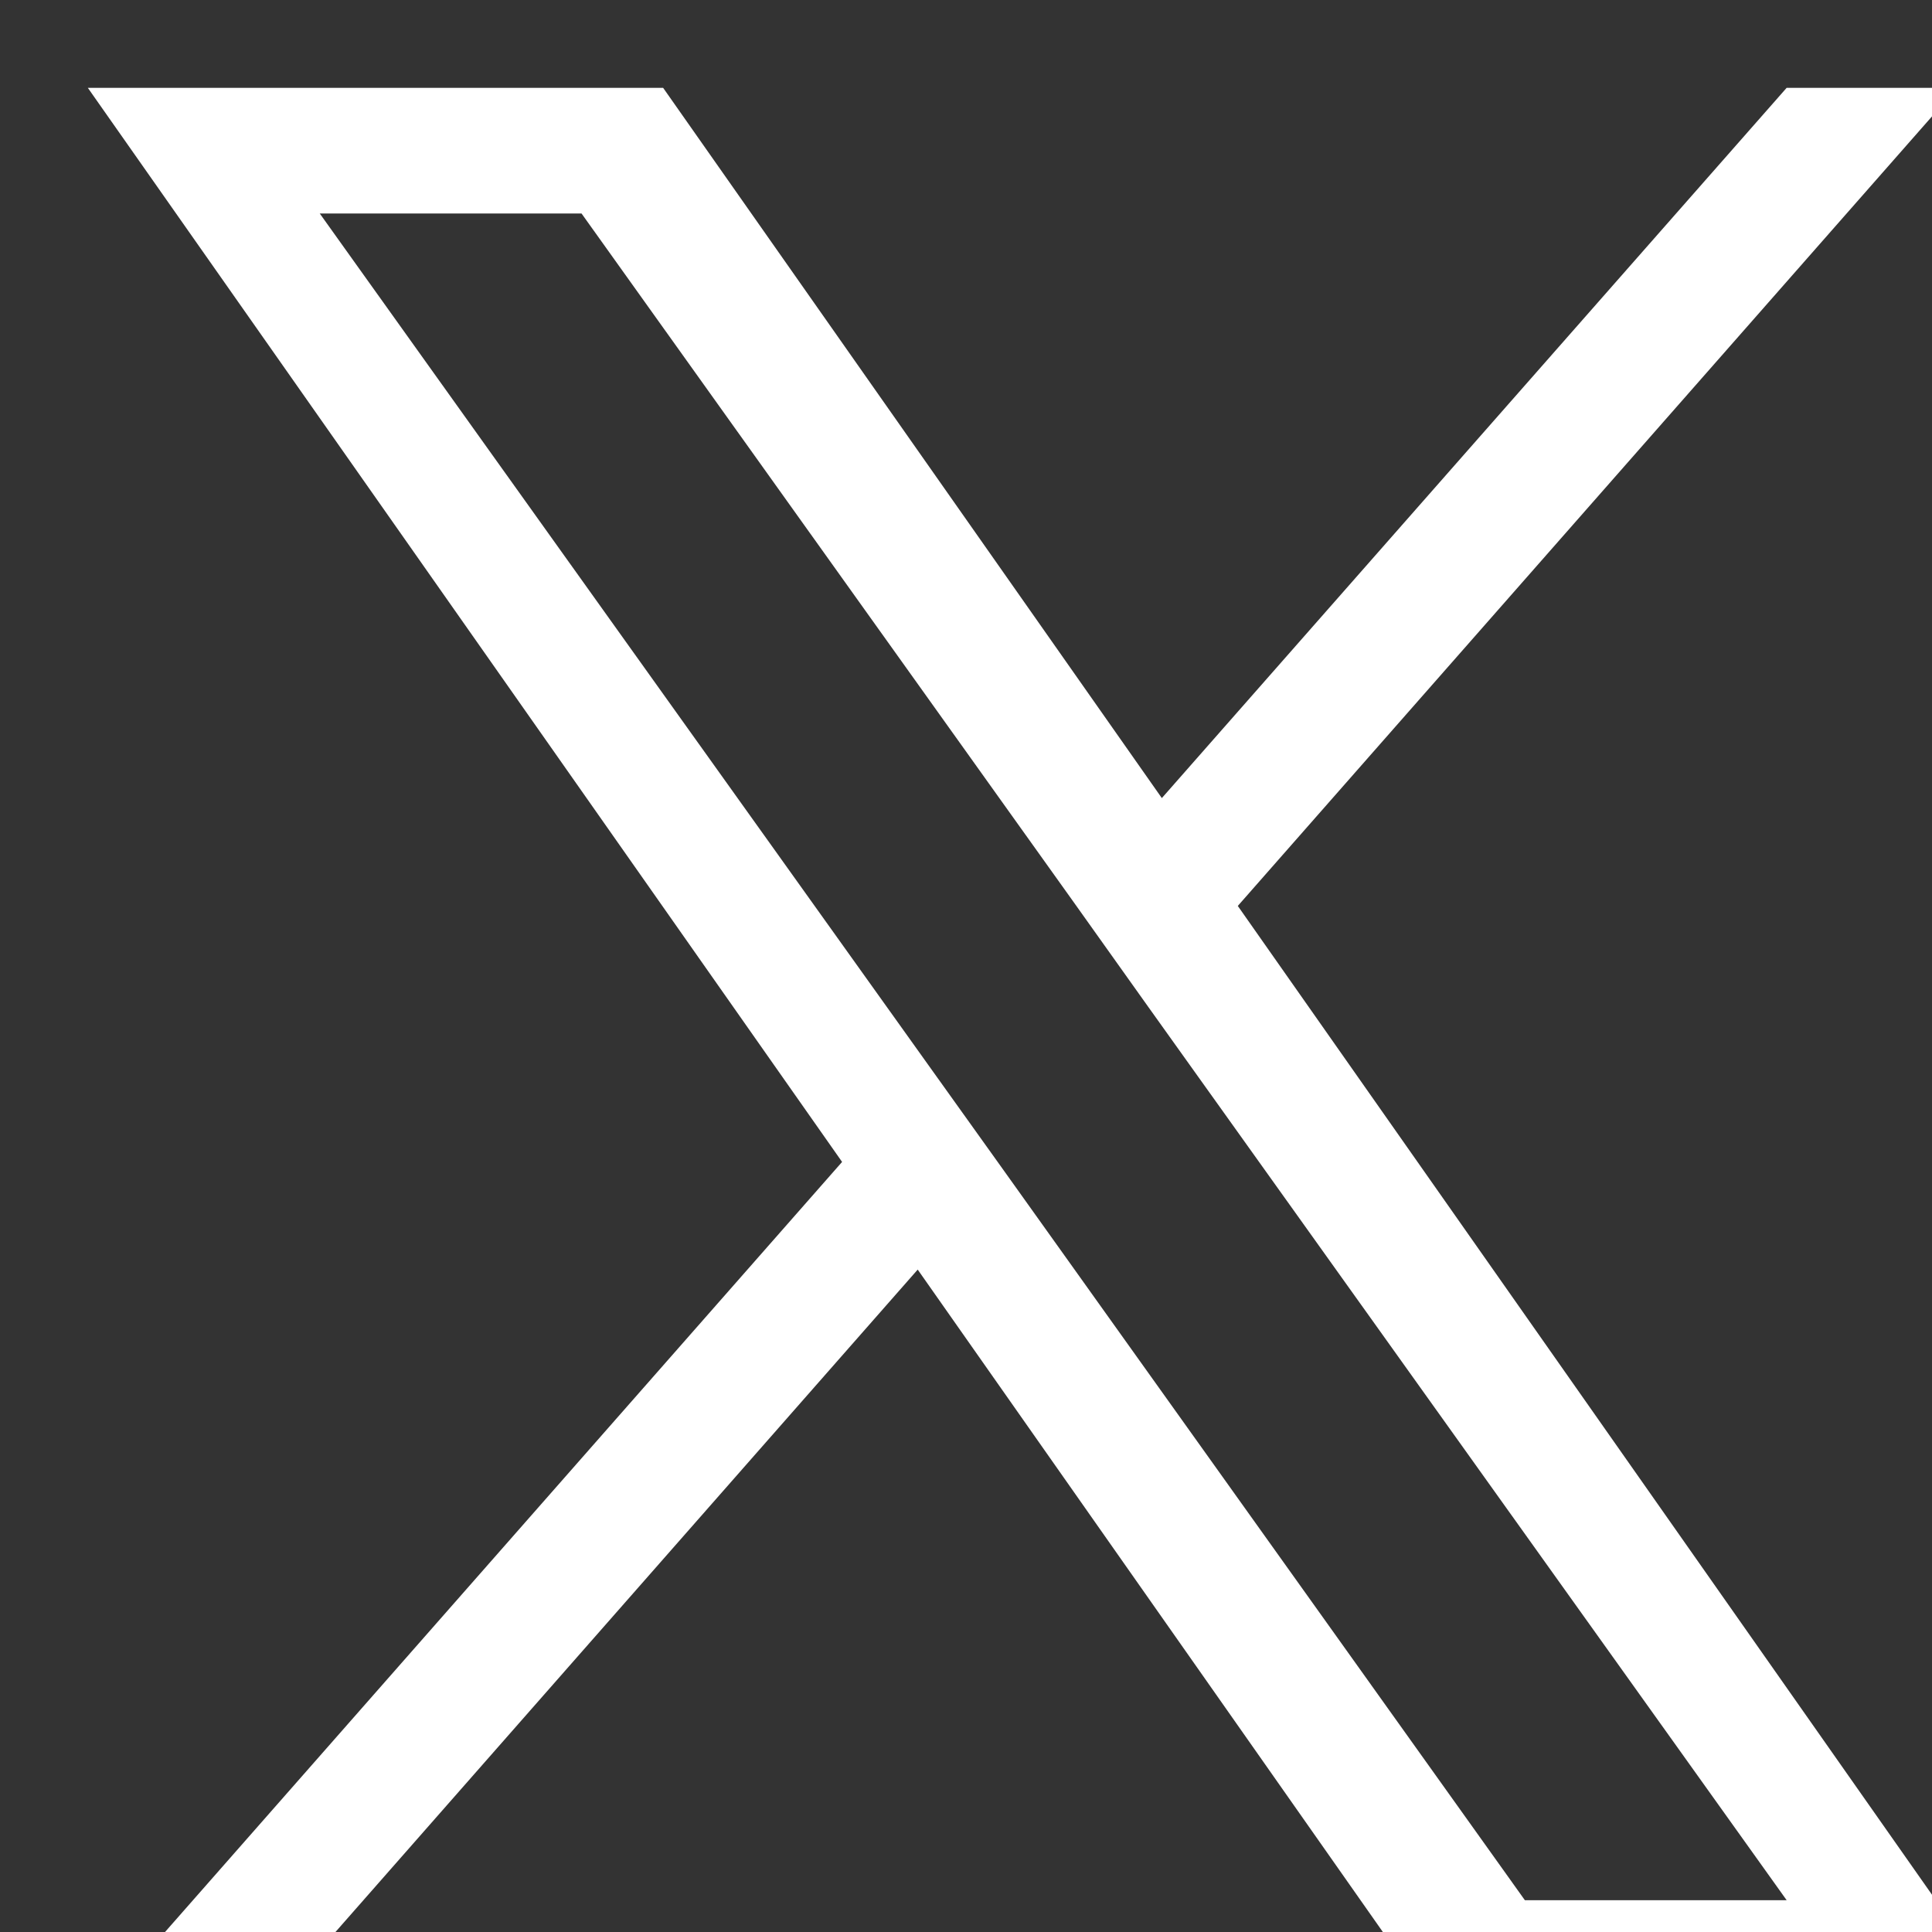 
<svg xmlns="http://www.w3.org/2000/svg" width="22" height="22" viewBox="0 0 22 22" aria-hidden="true"
                    focusable="false" fill="currentColor">
  <rect x="0" y="0" width="22" height="22" fill="#333333" stroke="none"/>
  <path fill="#ffffff"
                      d="M14.095,10.316L22.286,1h-1.941l-7.115,8.088L7.551,1H1l8.589,12.231L1,23h1.941  l7.509-8.543L16.449,23H23L14.095,10.316z M11.437,13.338l-0.872-1.219l-6.924-9.688h2.981  l5.59,7.822l0.868,1.219l7.265,10.166h-2.981L11.437,13.338z" />
</svg>
